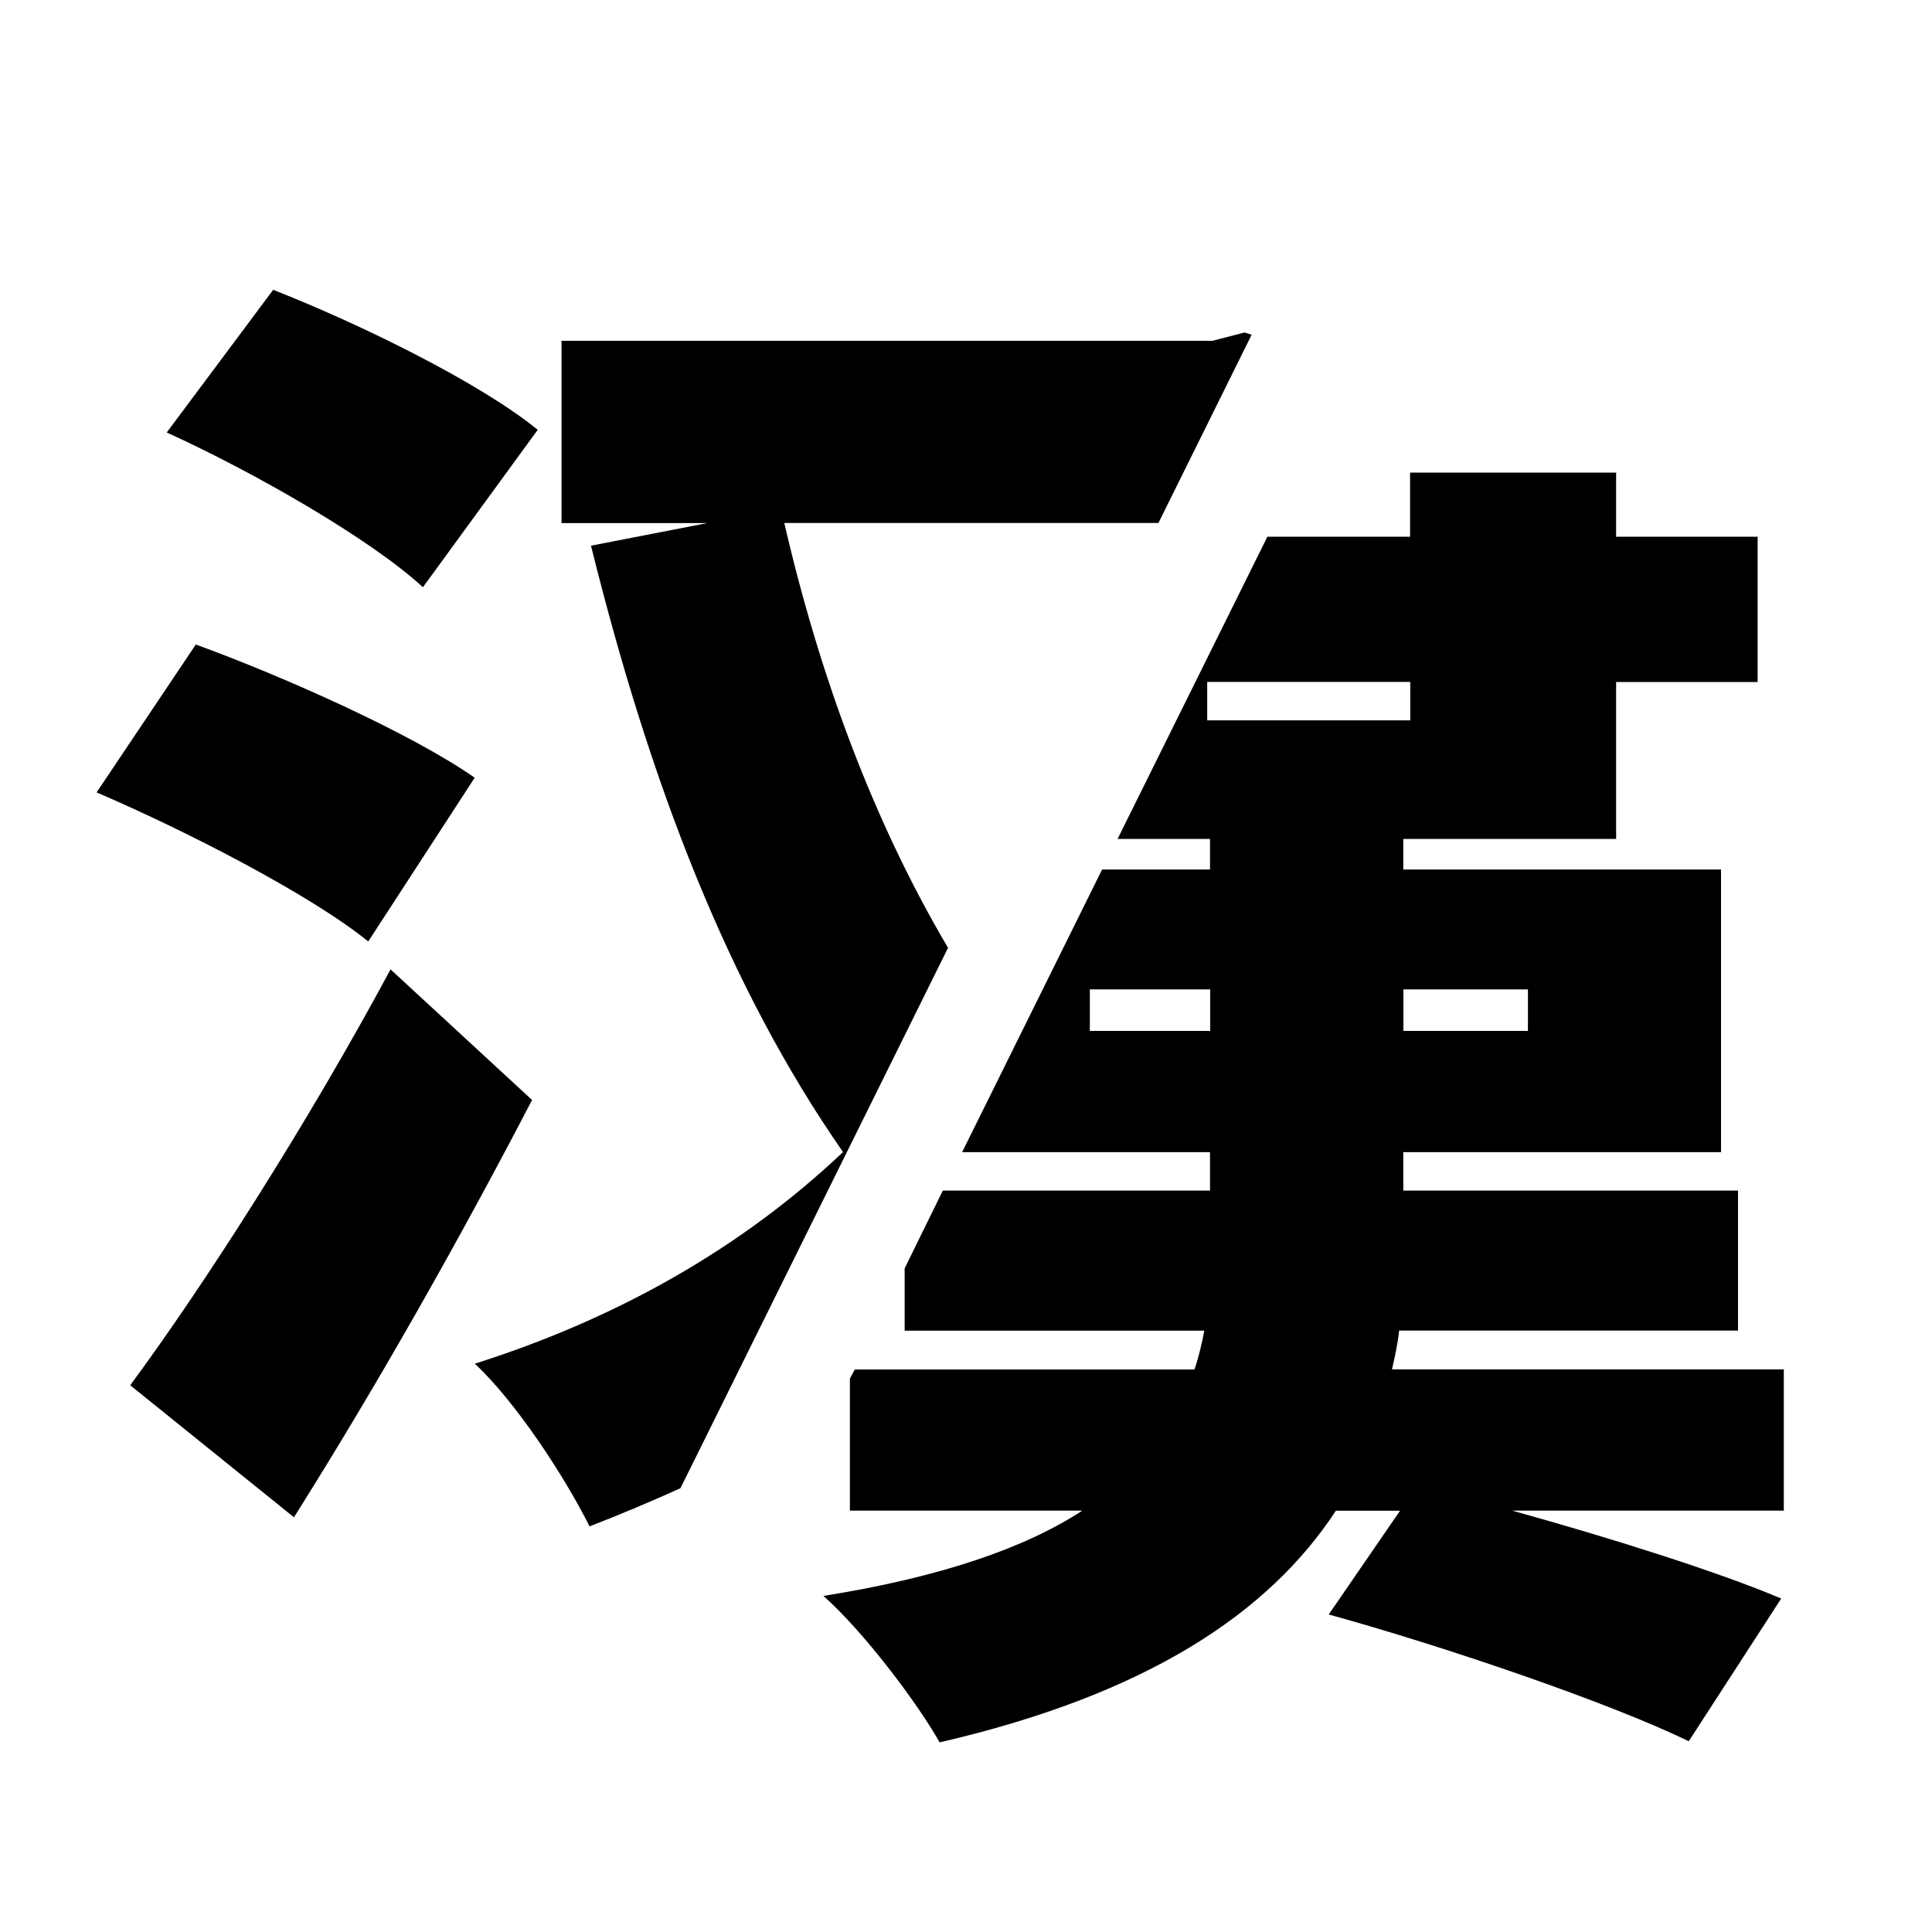 <svg xmlns="http://www.w3.org/2000/svg" width="20" height="20">
  <g>
    <path fill="#000000" d="m18.469,14.176l-4.059,0c0.031,-0.141 0.059,-0.262 0.074,-0.402l3.508,0l0,-1.449l-3.465,0l0,-0.398l3.289,0l0,-2.926l-3.289,0l0,-0.316l2.203,0l0,-1.625l1.465,0l0,-1.504l-1.465,0l0,-0.664l-2.133,0l0,0.664l-1.477,0l-1.551,3.129l0.957,0l0,0.316l-1.117,0l-1.449,2.926l2.566,0l0,0.398l-2.766,0l-0.395,0.805l0,0.645l3.102,0c-0.027,0.141 -0.059,0.277 -0.102,0.402l-3.516,0l-0.051,0.094l0,1.367l2.406,0c-0.594,0.387 -1.461,0.688 -2.68,0.883c0.418,0.371 0.969,1.102 1.203,1.516c2.145,-0.496 3.406,-1.336 4.102,-2.398l0.664,0l-0.738,1.074c1.203,0.332 2.898,0.91 3.727,1.312l0.957,-1.477c-0.652,-0.277 -1.785,-0.633 -2.785,-0.91l2.812,0l0,-1.461zm-5.941,-3.504l-1.246,0l0,-0.43l1.246,0l0,0.43zm3.289,-0.43l0,0.43l-1.289,0l0,-0.43l1.289,0zm-3.32,-2.785l0,-0.398l2.102,0l0,0.398l-2.102,0zm0,0" />
    <path fill="#000000" d="m8.117,5.414l3.875,0l0.965,-1.949l-0.074,-0.023l-0.332,0.086l-6.738,0l0,1.887l1.508,0l-1.203,0.234c0.609,2.457 1.418,4.566 2.609,6.277c-1.047,0.992 -2.336,1.723 -3.812,2.191c0.418,0.387 0.926,1.16 1.188,1.684c0.324,-0.125 0.637,-0.258 0.941,-0.395l2.77,-5.594c-0.766,-1.297 -1.324,-2.793 -1.695,-4.398zm0,0" />
    <path fill="#000000" d="m4.914,8.051c-0.652,-0.457 -1.984,-1.051 -2.887,-1.379l-1.027,1.531c0.93,0.398 2.219,1.062 2.812,1.543l1.102,-1.695zm0,0" />
    <path fill="#000000" d="m5.566,4.449c-0.609,-0.496 -1.855,-1.102 -2.738,-1.449l-1.102,1.477c0.91,0.414 2.113,1.105 2.652,1.602l1.188,-1.629zm0,0" />
    <path fill="#000000" d="m4.043,10.035c-0.867,1.613 -1.941,3.285 -2.695,4.305l1.695,1.367c0.871,-1.383 1.711,-2.871 2.465,-4.32l-1.465,-1.352zm0,0" />
  </g>
</svg>
